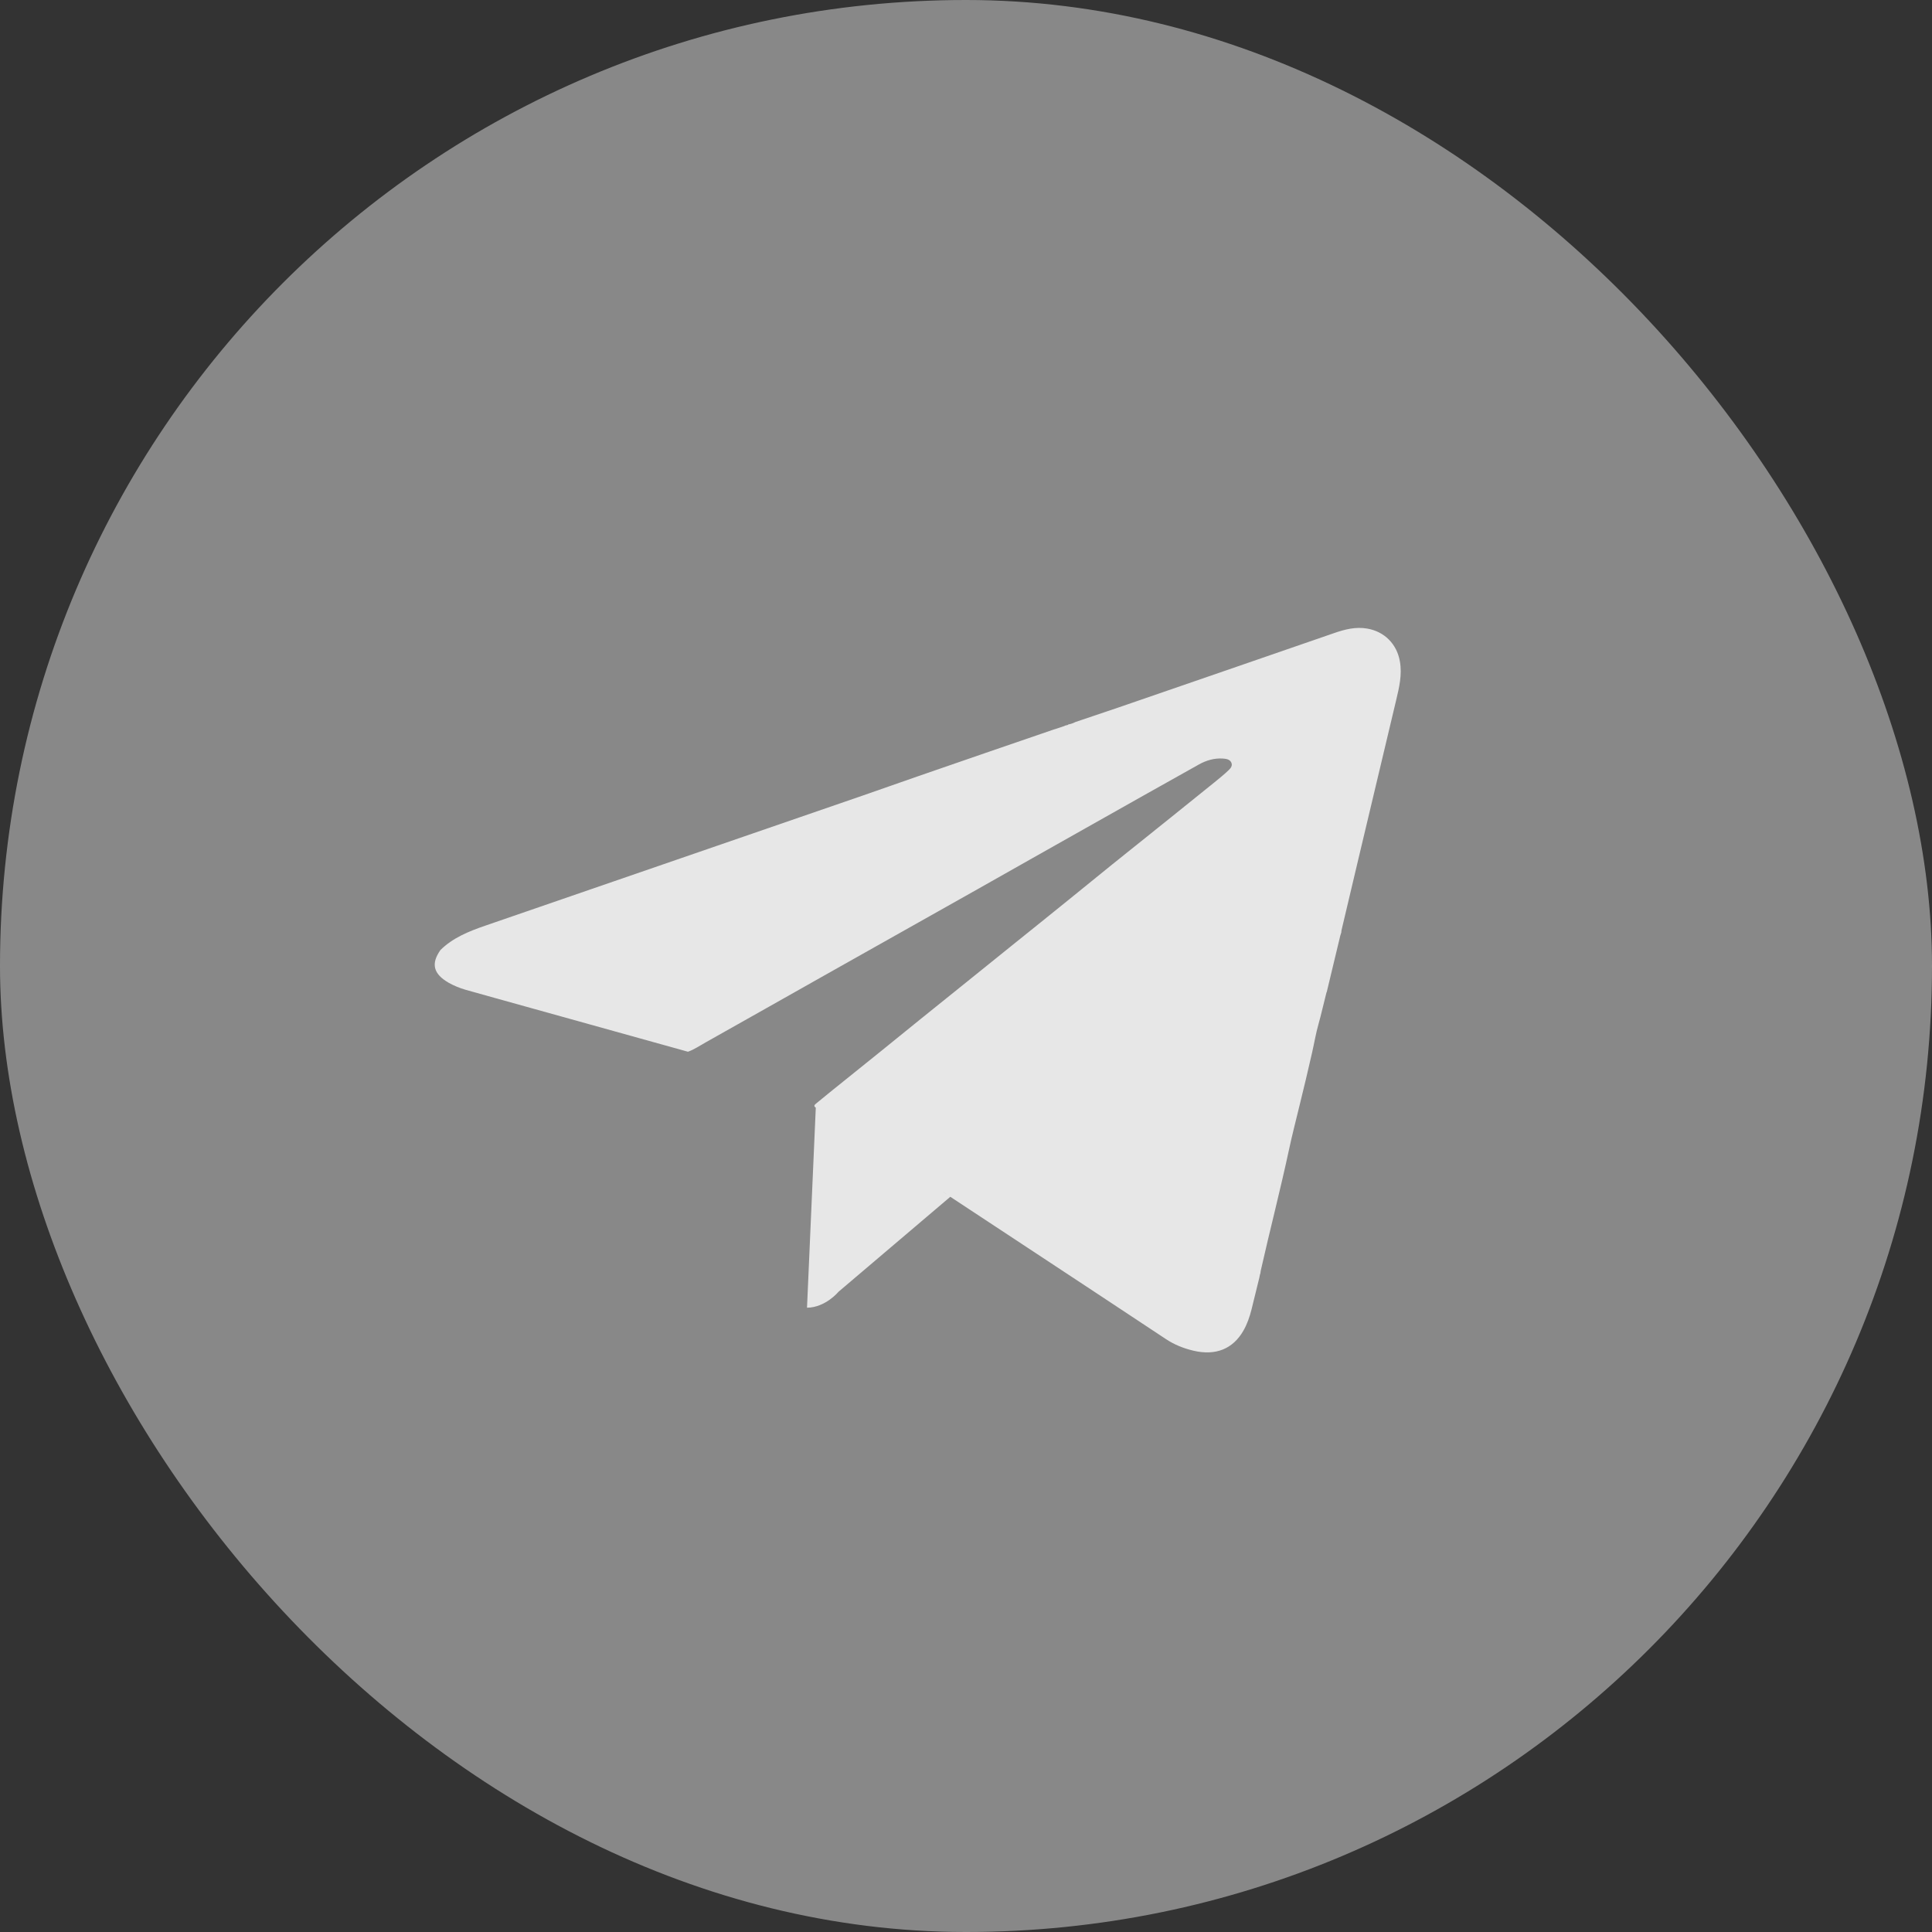 <svg width="24" height="24" viewBox="0 0 24 24" fill="none" xmlns="http://www.w3.org/2000/svg">
<rect x="0" y="0" width="24" height="24" fill="#333333" stroke="none"/>
<rect width="24" height="24" rx="12" fill="#C2C2C2" fill-opacity="0.6"/>
<path d="M17.39 8.217C17.353 8.002 17.2 7.845 16.982 7.808C16.839 7.784 16.707 7.818 16.574 7.864C15.682 8.173 14.789 8.48 13.896 8.788C13.718 8.849 13.539 8.909 13.36 8.969C13.333 8.983 13.303 8.994 13.272 8.999C13.264 9.008 13.252 9.01 13.24 9.011C13.189 9.033 13.134 9.047 13.082 9.065C12.518 9.258 11.955 9.452 11.392 9.647C11.163 9.726 10.935 9.808 10.705 9.887C9.147 10.424 7.589 10.961 6.031 11.498C5.824 11.569 5.624 11.65 5.471 11.802C5.351 11.973 5.383 12.099 5.575 12.209C5.639 12.245 5.708 12.273 5.779 12.294C6.033 12.366 6.288 12.436 6.542 12.507C7.21 12.693 7.878 12.879 8.546 13.065C8.625 13.037 8.692 12.99 8.764 12.95C9.267 12.668 9.768 12.383 10.271 12.1C10.893 11.749 11.516 11.399 12.138 11.049C12.597 10.79 13.055 10.53 13.514 10.272C13.974 10.012 14.435 9.753 14.896 9.495C14.985 9.446 15.083 9.416 15.19 9.423C15.231 9.426 15.273 9.431 15.294 9.469C15.315 9.508 15.29 9.542 15.263 9.567C15.208 9.62 15.148 9.668 15.088 9.717C14.907 9.864 14.725 10.01 14.543 10.156C14.302 10.35 14.059 10.543 13.817 10.738C13.645 10.876 13.475 11.017 13.303 11.155C13.057 11.355 12.809 11.553 12.562 11.752C12.403 11.879 12.245 12.007 12.087 12.135C11.87 12.31 11.653 12.484 11.436 12.659C11.273 12.791 11.11 12.924 10.946 13.056C10.735 13.226 10.523 13.396 10.311 13.567C10.252 13.614 10.195 13.663 10.136 13.71C10.114 13.728 10.107 13.741 10.134 13.76L10.025 16.245C10.256 16.242 10.416 16.047 10.416 16.047L11.805 14.867C12.126 15.078 12.447 15.289 12.767 15.501C13.34 15.879 13.913 16.256 14.484 16.635C14.588 16.704 14.703 16.75 14.826 16.779C15.102 16.844 15.316 16.757 15.446 16.53C15.493 16.448 15.523 16.36 15.546 16.27C15.579 16.136 15.612 16.001 15.645 15.867C15.647 15.856 15.649 15.846 15.651 15.836C15.653 15.83 15.655 15.823 15.657 15.817C15.659 15.804 15.66 15.791 15.663 15.778C15.776 15.278 15.905 14.781 16.013 14.279C16.052 14.095 16.1 13.913 16.144 13.73C16.198 13.513 16.249 13.295 16.299 13.077C16.326 12.959 16.346 12.837 16.379 12.721C16.41 12.613 16.446 12.452 16.479 12.325C16.48 12.325 16.48 12.325 16.481 12.325C16.537 12.091 16.593 11.856 16.65 11.621C16.653 11.609 16.658 11.596 16.662 11.584C16.663 11.574 16.663 11.564 16.665 11.555C16.734 11.262 16.803 10.969 16.873 10.676C17.03 10.017 17.186 9.359 17.343 8.7C17.381 8.541 17.419 8.382 17.39 8.217ZM11.707 14.799C11.722 14.809 11.736 14.818 11.75 14.828C11.754 14.83 11.758 14.833 11.762 14.837L11.707 14.799Z" fill="white" fill-opacity="0.8"/>
</svg>

